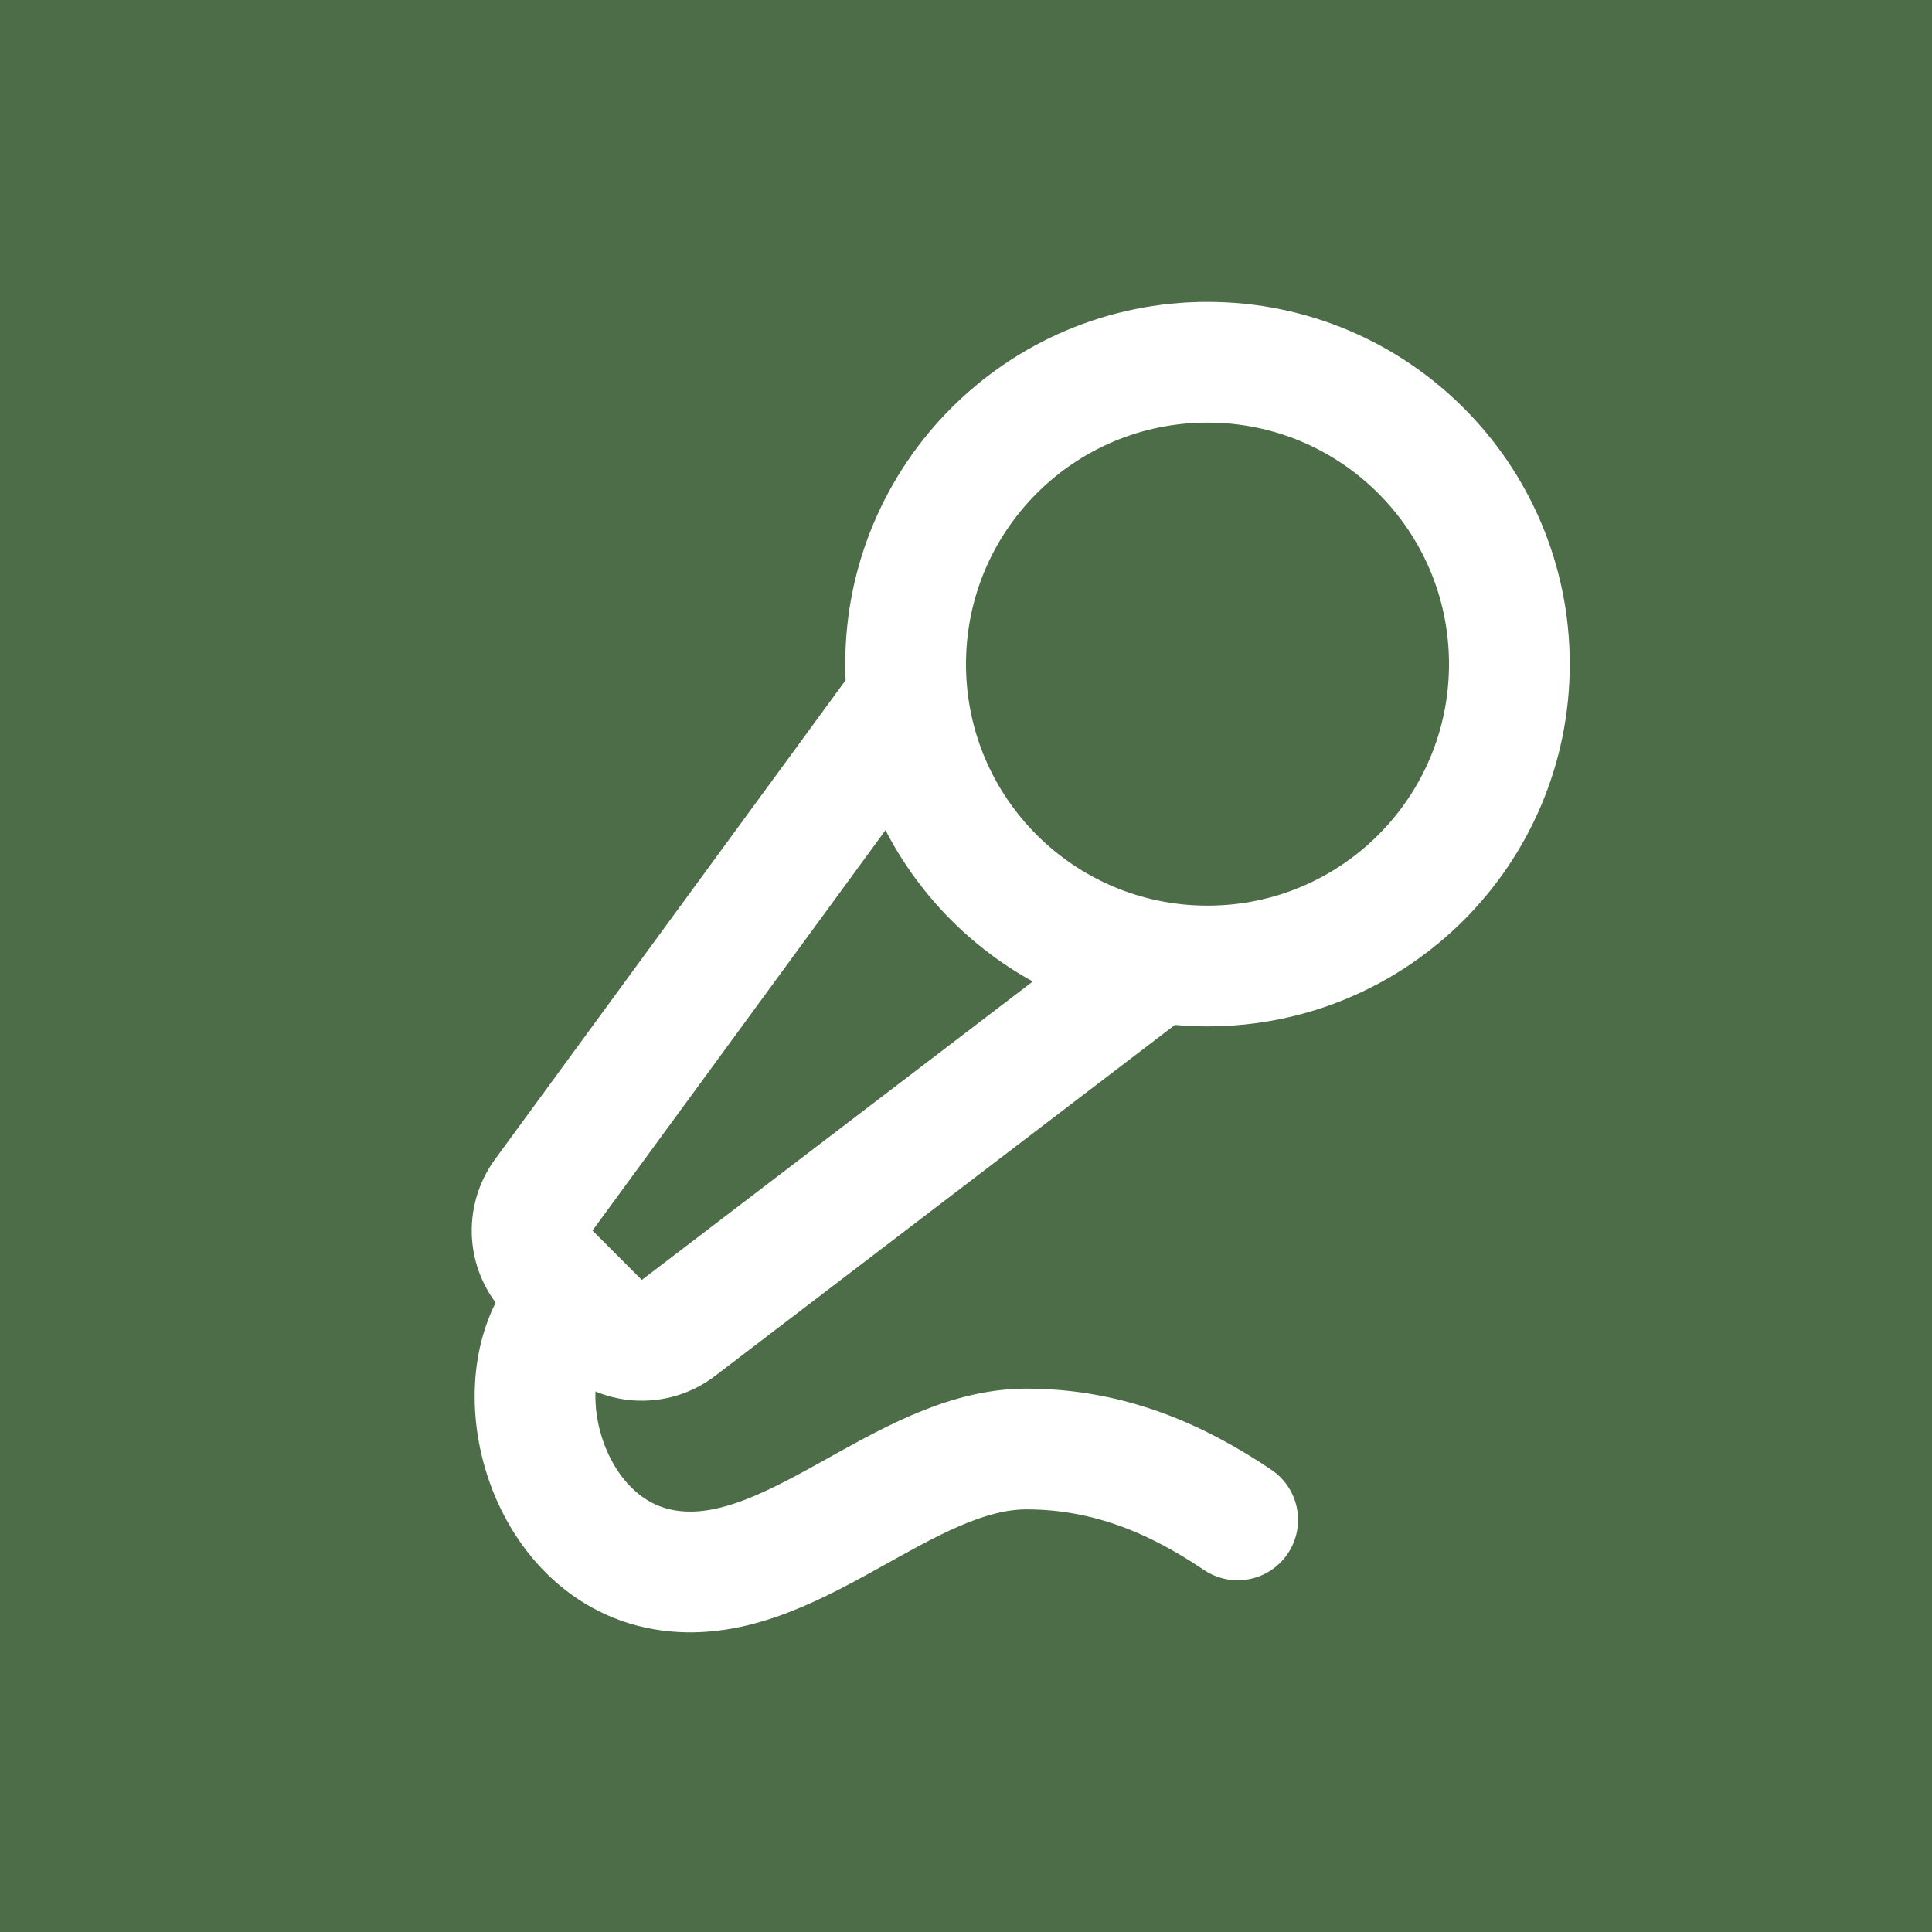 <svg width="16" height="16" viewBox="0 0 16 16" fill="none" xmlns="http://www.w3.org/2000/svg">
<rect width="16" height="16" fill="#4D6C48"/>
<path d="M7.5 5.801L4.503 9.896C4.433 9.992 4.399 10.11 4.408 10.229C4.417 10.348 4.469 10.46 4.553 10.544L4.962 10.954C5.047 11.039 5.161 11.091 5.282 11.099C5.403 11.107 5.523 11.071 5.619 10.997L9.545 8" stroke="white" stroke-linecap="round" stroke-linejoin="round"/>
<path d="M10.25 12.587C9.75 12.25 9.186 12 8.5 12C7.471 12 6.536 13.178 5.5 13C4.464 12.822 4.113 11.316 4.75 10.75" stroke="white" stroke-linecap="round" stroke-linejoin="round"/>
<path d="M10 8C11.381 8 12.5 6.881 12.5 5.5C12.5 4.119 11.381 3 10 3C8.619 3 7.5 4.119 7.5 5.5C7.5 6.881 8.619 8 10 8Z" stroke="white" stroke-linecap="round" stroke-linejoin="round"/>
</svg>
